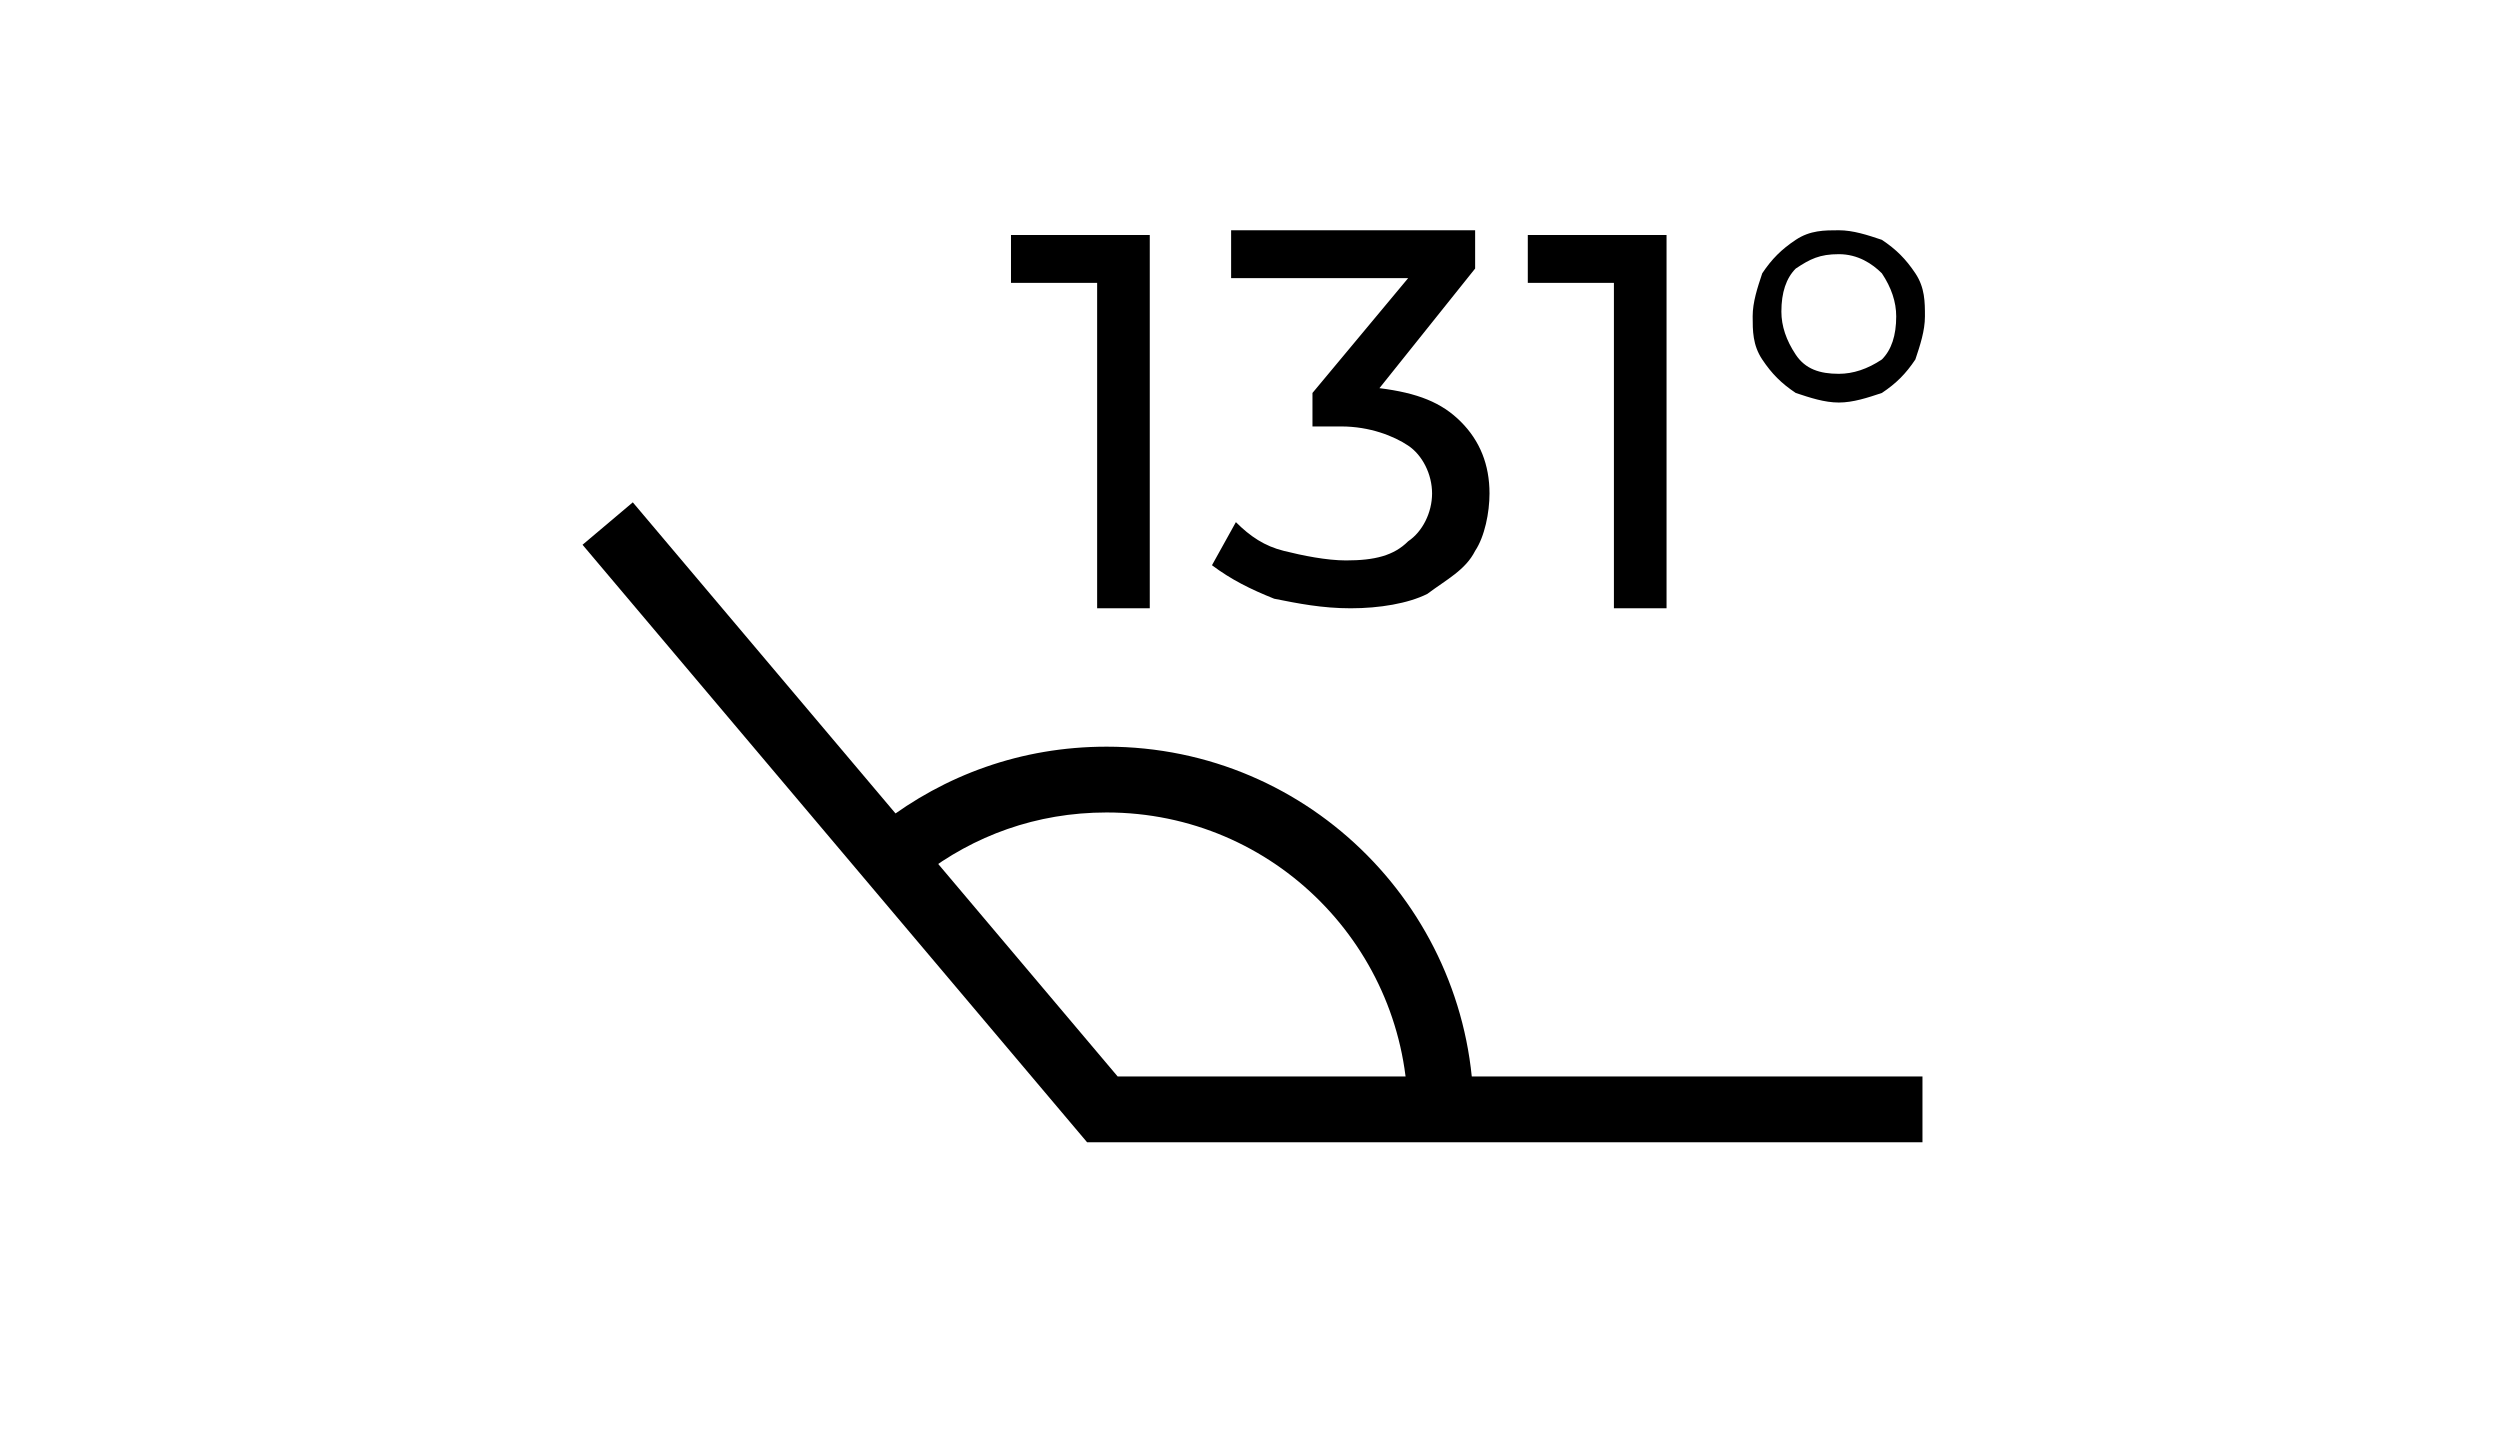 <svg width="76" height="44" viewBox="0 0 76 44" fill="none" xmlns="http://www.w3.org/2000/svg">
<path d="M34.953 7.145V18.492H33.353V8.6H30.734V7.145H34.953ZM41.935 11.8C43.099 11.946 43.826 12.237 44.408 12.819C44.99 13.4 45.281 14.128 45.281 15.001C45.281 15.582 45.135 16.31 44.844 16.746C44.553 17.328 43.972 17.619 43.39 18.055C42.808 18.346 41.935 18.492 41.062 18.492C40.19 18.492 39.462 18.346 38.735 18.201C38.008 17.91 37.426 17.619 36.844 17.183L37.571 15.873C38.008 16.31 38.444 16.601 39.026 16.746C39.608 16.892 40.335 17.037 40.917 17.037C41.79 17.037 42.372 16.892 42.808 16.455C43.244 16.164 43.535 15.582 43.535 15.001C43.535 14.419 43.244 13.837 42.808 13.546C42.372 13.255 41.644 12.964 40.772 12.964H39.899V11.946L42.808 8.455H37.426V7H44.844V8.164L41.935 11.8ZM50.663 7.145V18.492H49.063V8.6H46.445V7.145H50.663ZM55.9 12.237C55.463 12.237 55.027 12.091 54.591 11.946C54.154 11.655 53.863 11.364 53.572 10.928C53.281 10.491 53.281 10.055 53.281 9.618C53.281 9.182 53.427 8.746 53.572 8.309C53.863 7.873 54.154 7.582 54.591 7.291C55.027 7 55.463 7 55.9 7C56.336 7 56.773 7.145 57.209 7.291C57.645 7.582 57.936 7.873 58.227 8.309C58.518 8.746 58.518 9.182 58.518 9.618C58.518 10.055 58.373 10.491 58.227 10.928C57.936 11.364 57.645 11.655 57.209 11.946C56.773 12.091 56.336 12.237 55.9 12.237ZM55.9 11.364C56.336 11.364 56.773 11.219 57.209 10.928C57.5 10.637 57.645 10.2 57.645 9.618C57.645 9.182 57.5 8.746 57.209 8.309C56.918 8.018 56.482 7.727 55.9 7.727C55.318 7.727 55.027 7.873 54.591 8.164C54.3 8.455 54.154 8.891 54.154 9.473C54.154 9.909 54.3 10.346 54.591 10.782C54.882 11.219 55.318 11.364 55.9 11.364Z" fill="black"/>
<path fill-rule="evenodd" clip-rule="evenodd" d="M17.709 16.561L19.237 15.271L33.976 32.724H58.443V34.724H33.047L17.709 16.561Z" fill="black"/>
<path fill-rule="evenodd" clip-rule="evenodd" d="M33.642 24.699C31.499 24.699 29.601 25.41 28.052 26.602L26.832 25.017C28.713 23.57 31.035 22.699 33.642 22.699C39.875 22.699 44.799 27.772 44.799 33.856H42.799C42.799 28.86 38.753 24.699 33.642 24.699Z" fill="black"/>
</svg>
